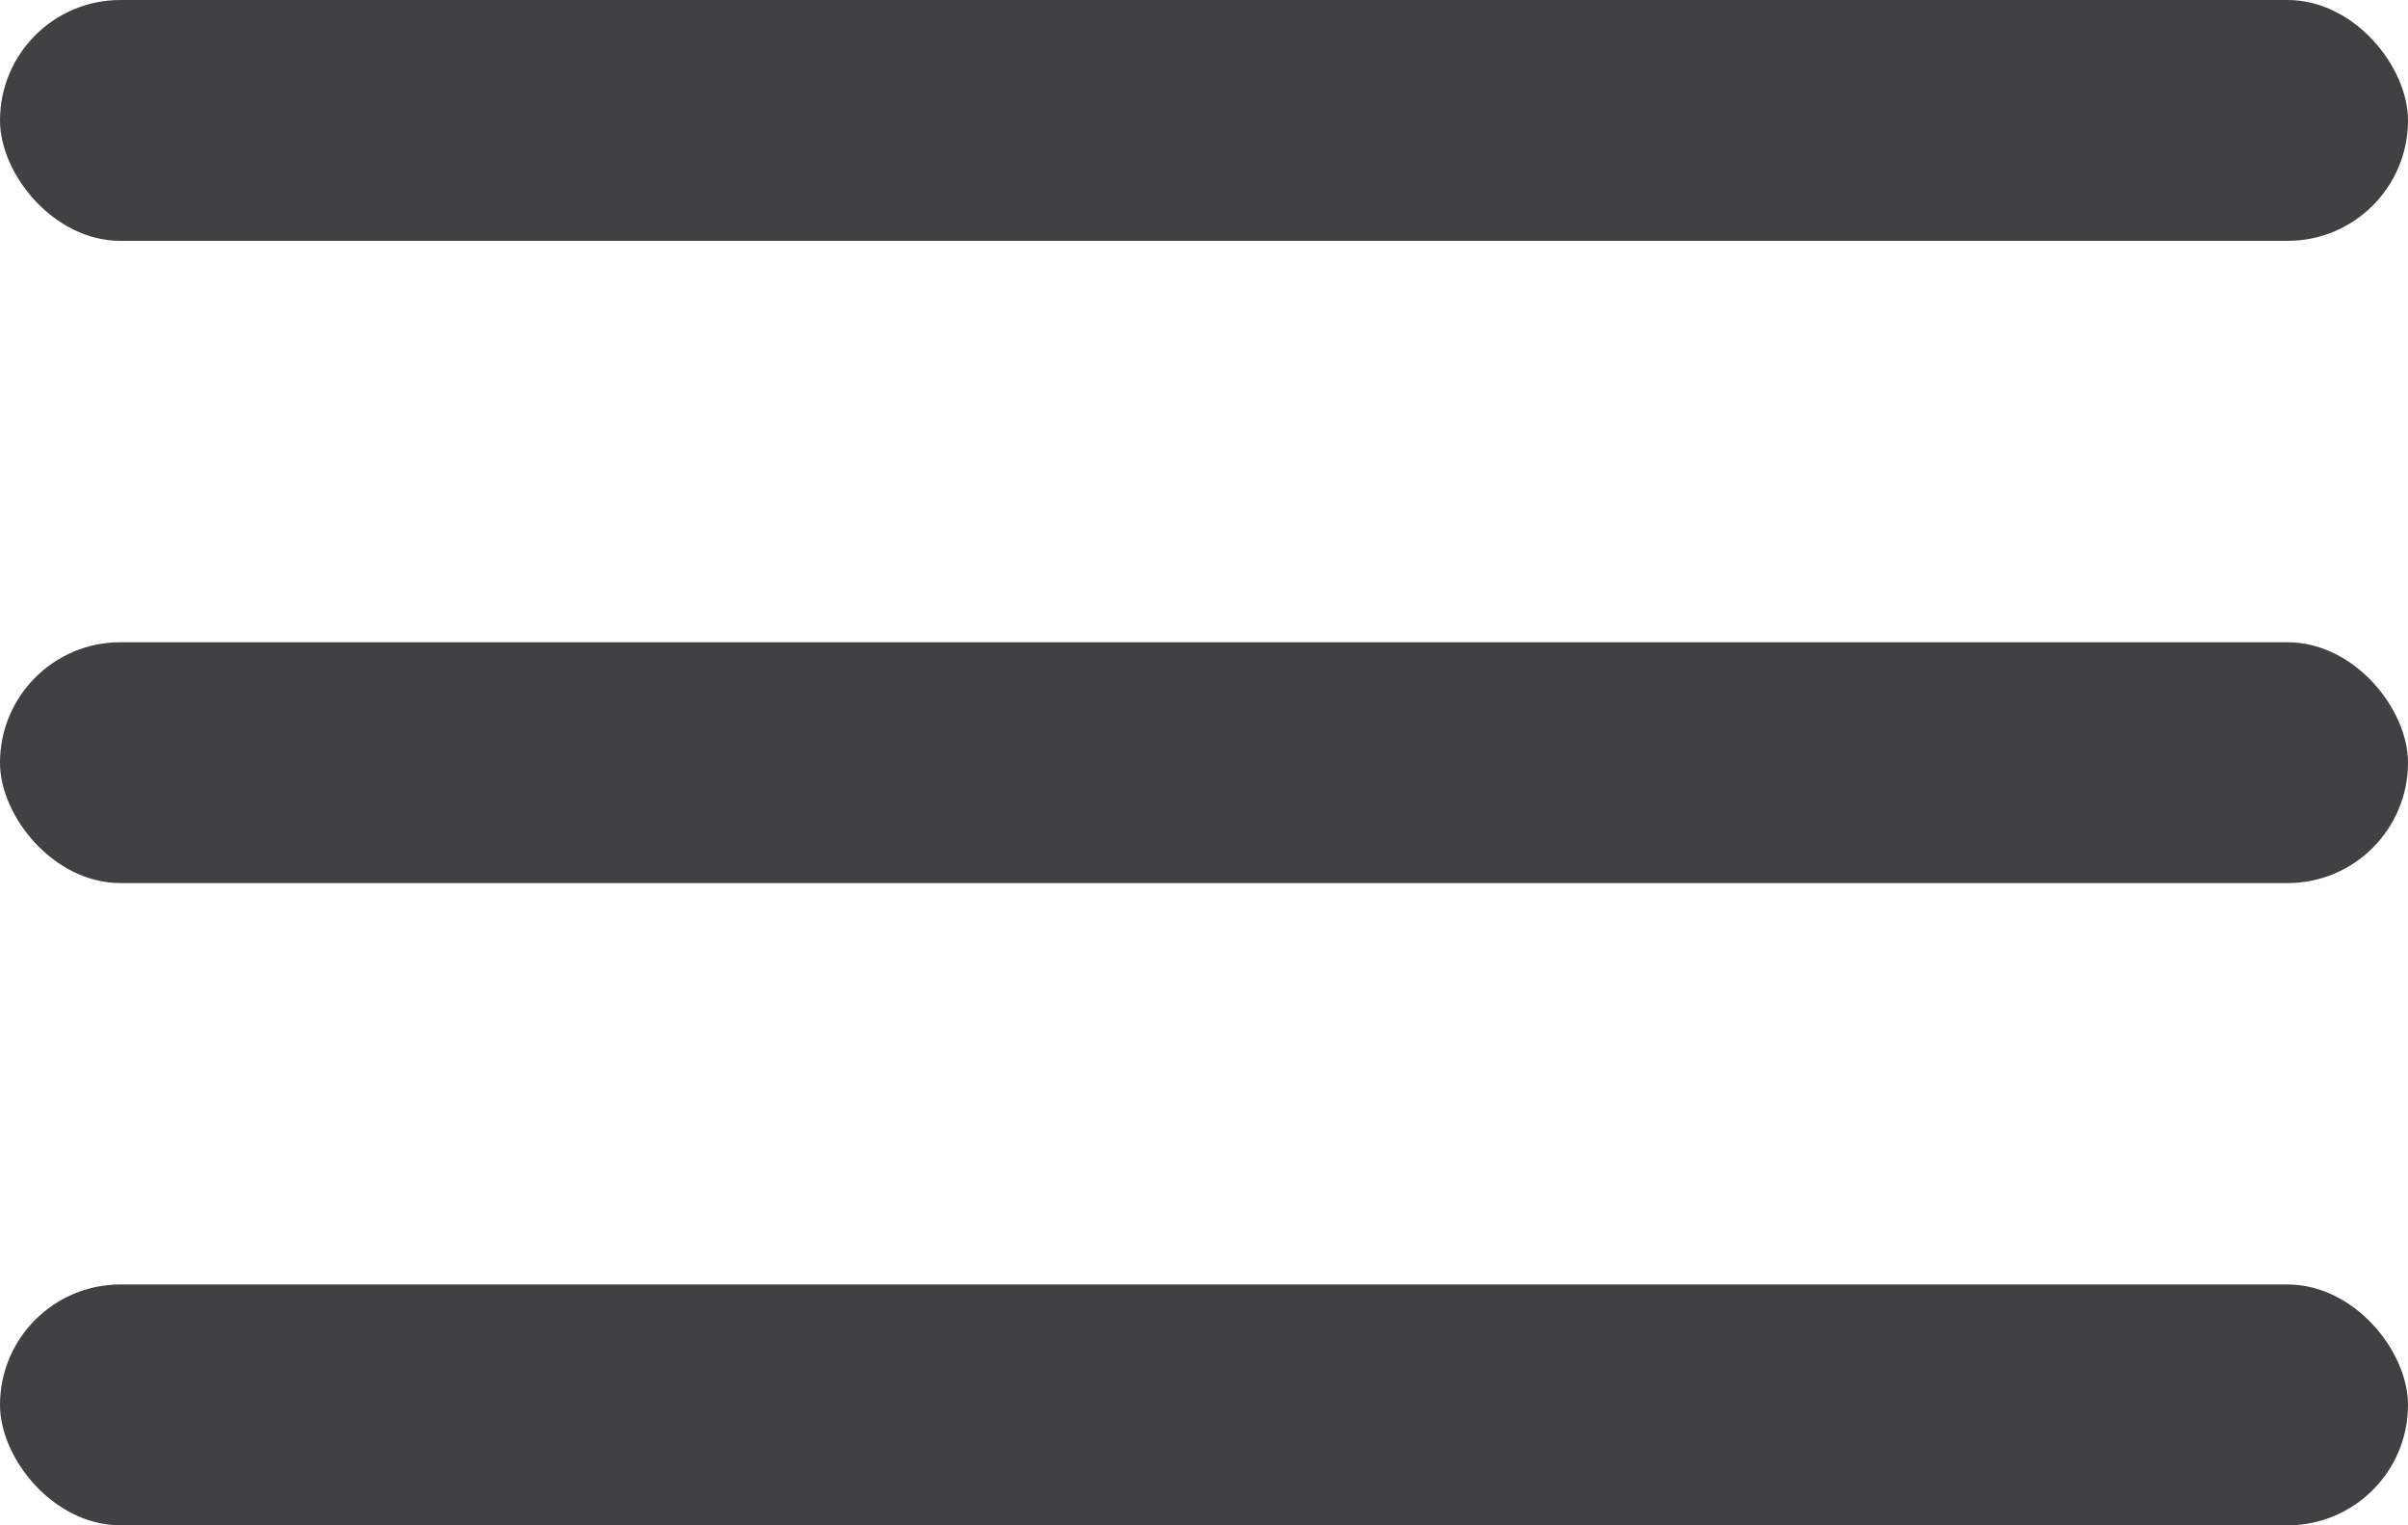 <?xml version="1.0" encoding="UTF-8"?> <svg xmlns="http://www.w3.org/2000/svg" width="30" height="19" viewBox="0 0 30 19" fill="none"><rect width="30" height="3" rx="1.5" fill="#414042"></rect><rect y="8" width="30" height="3" rx="1.5" fill="#414042"></rect><rect y="16" width="30" height="3" rx="1.5" fill="#414042"></rect></svg> 